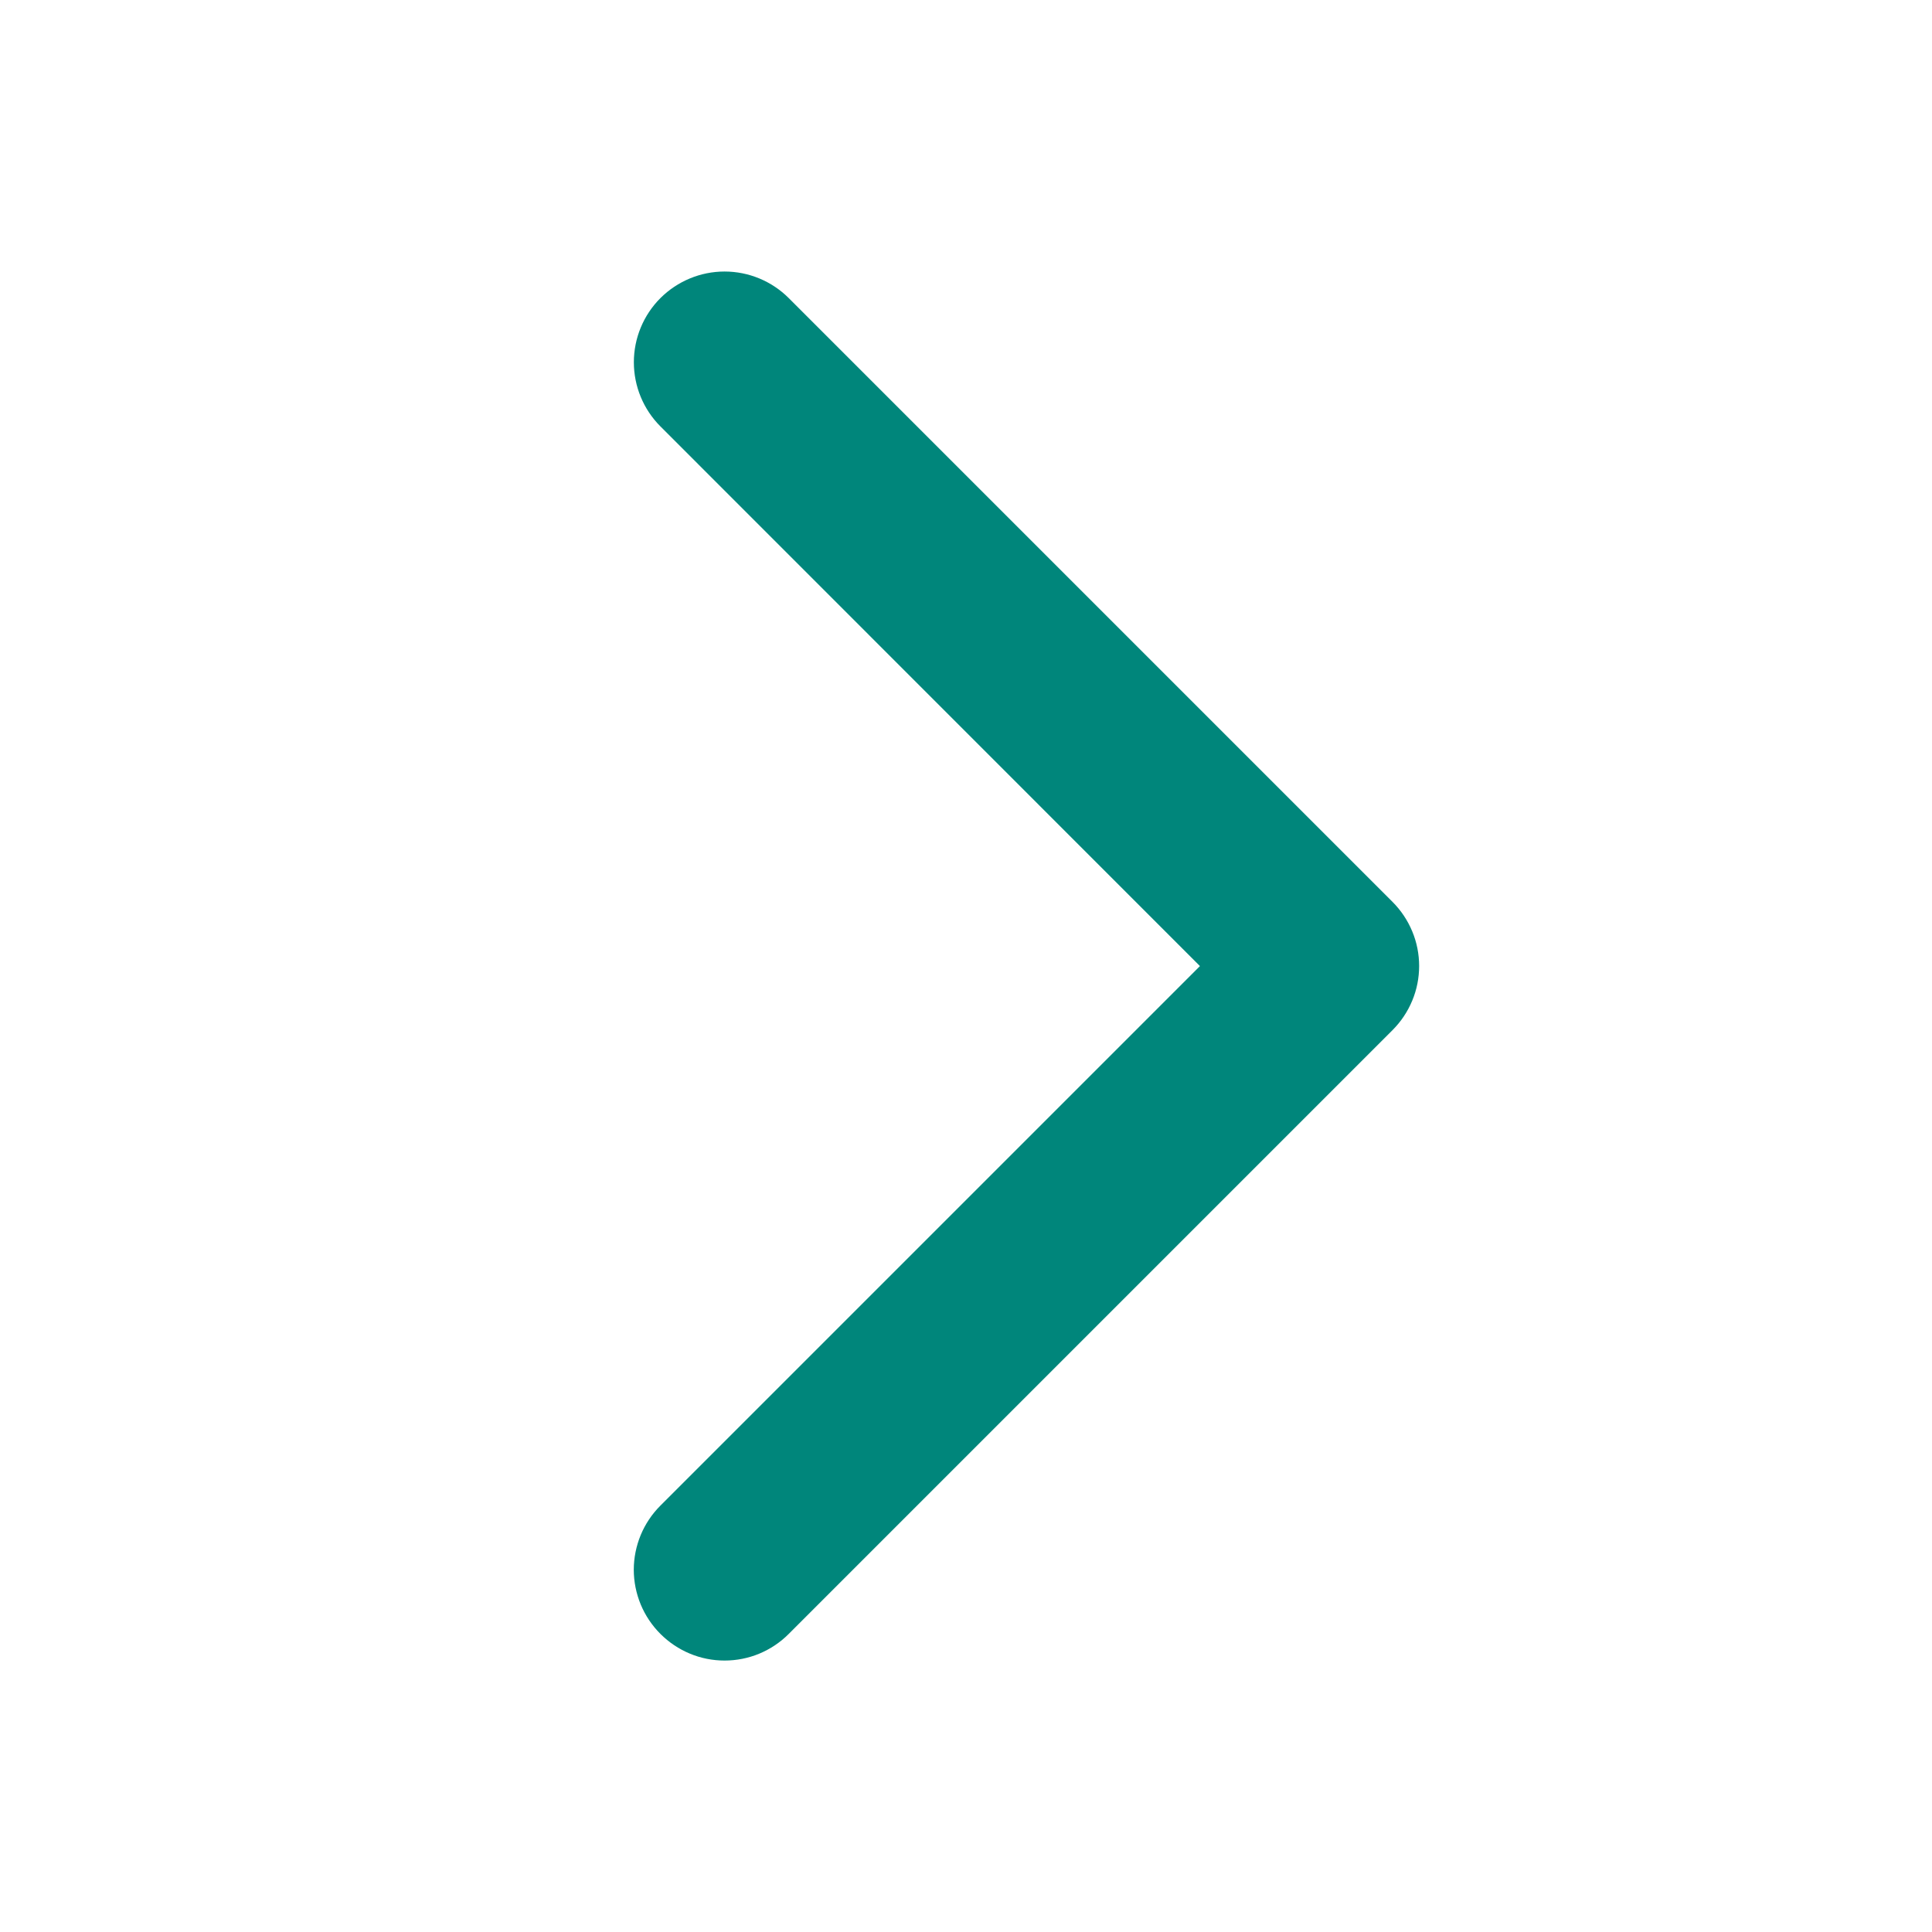 <svg width="24" height="24" viewBox="0 0 24 24" fill="none" xmlns="http://www.w3.org/2000/svg">
<g id="Icon / Caret">
<path id="Vector" d="M8.204 20.297C8.099 20.192 8.016 20.068 7.959 19.931C7.903 19.795 7.873 19.648 7.873 19.5C7.873 19.352 7.903 19.205 7.959 19.069C8.016 18.932 8.099 18.808 8.204 18.703L14.906 12.001L8.204 5.297C7.993 5.086 7.874 4.799 7.874 4.5C7.874 4.201 7.993 3.914 8.204 3.703C8.416 3.492 8.702 3.373 9.001 3.373C9.3 3.373 9.587 3.492 9.798 3.703L17.298 11.203C17.403 11.308 17.486 11.432 17.543 11.569C17.6 11.705 17.629 11.852 17.629 12C17.629 12.148 17.6 12.295 17.543 12.431C17.486 12.568 17.403 12.692 17.298 12.797L9.798 20.297C9.694 20.402 9.569 20.485 9.433 20.542C9.296 20.599 9.149 20.628 9.001 20.628C8.853 20.628 8.706 20.599 8.57 20.542C8.433 20.485 8.309 20.402 8.204 20.297Z" fill="#00867B"/>
</g>
</svg>

